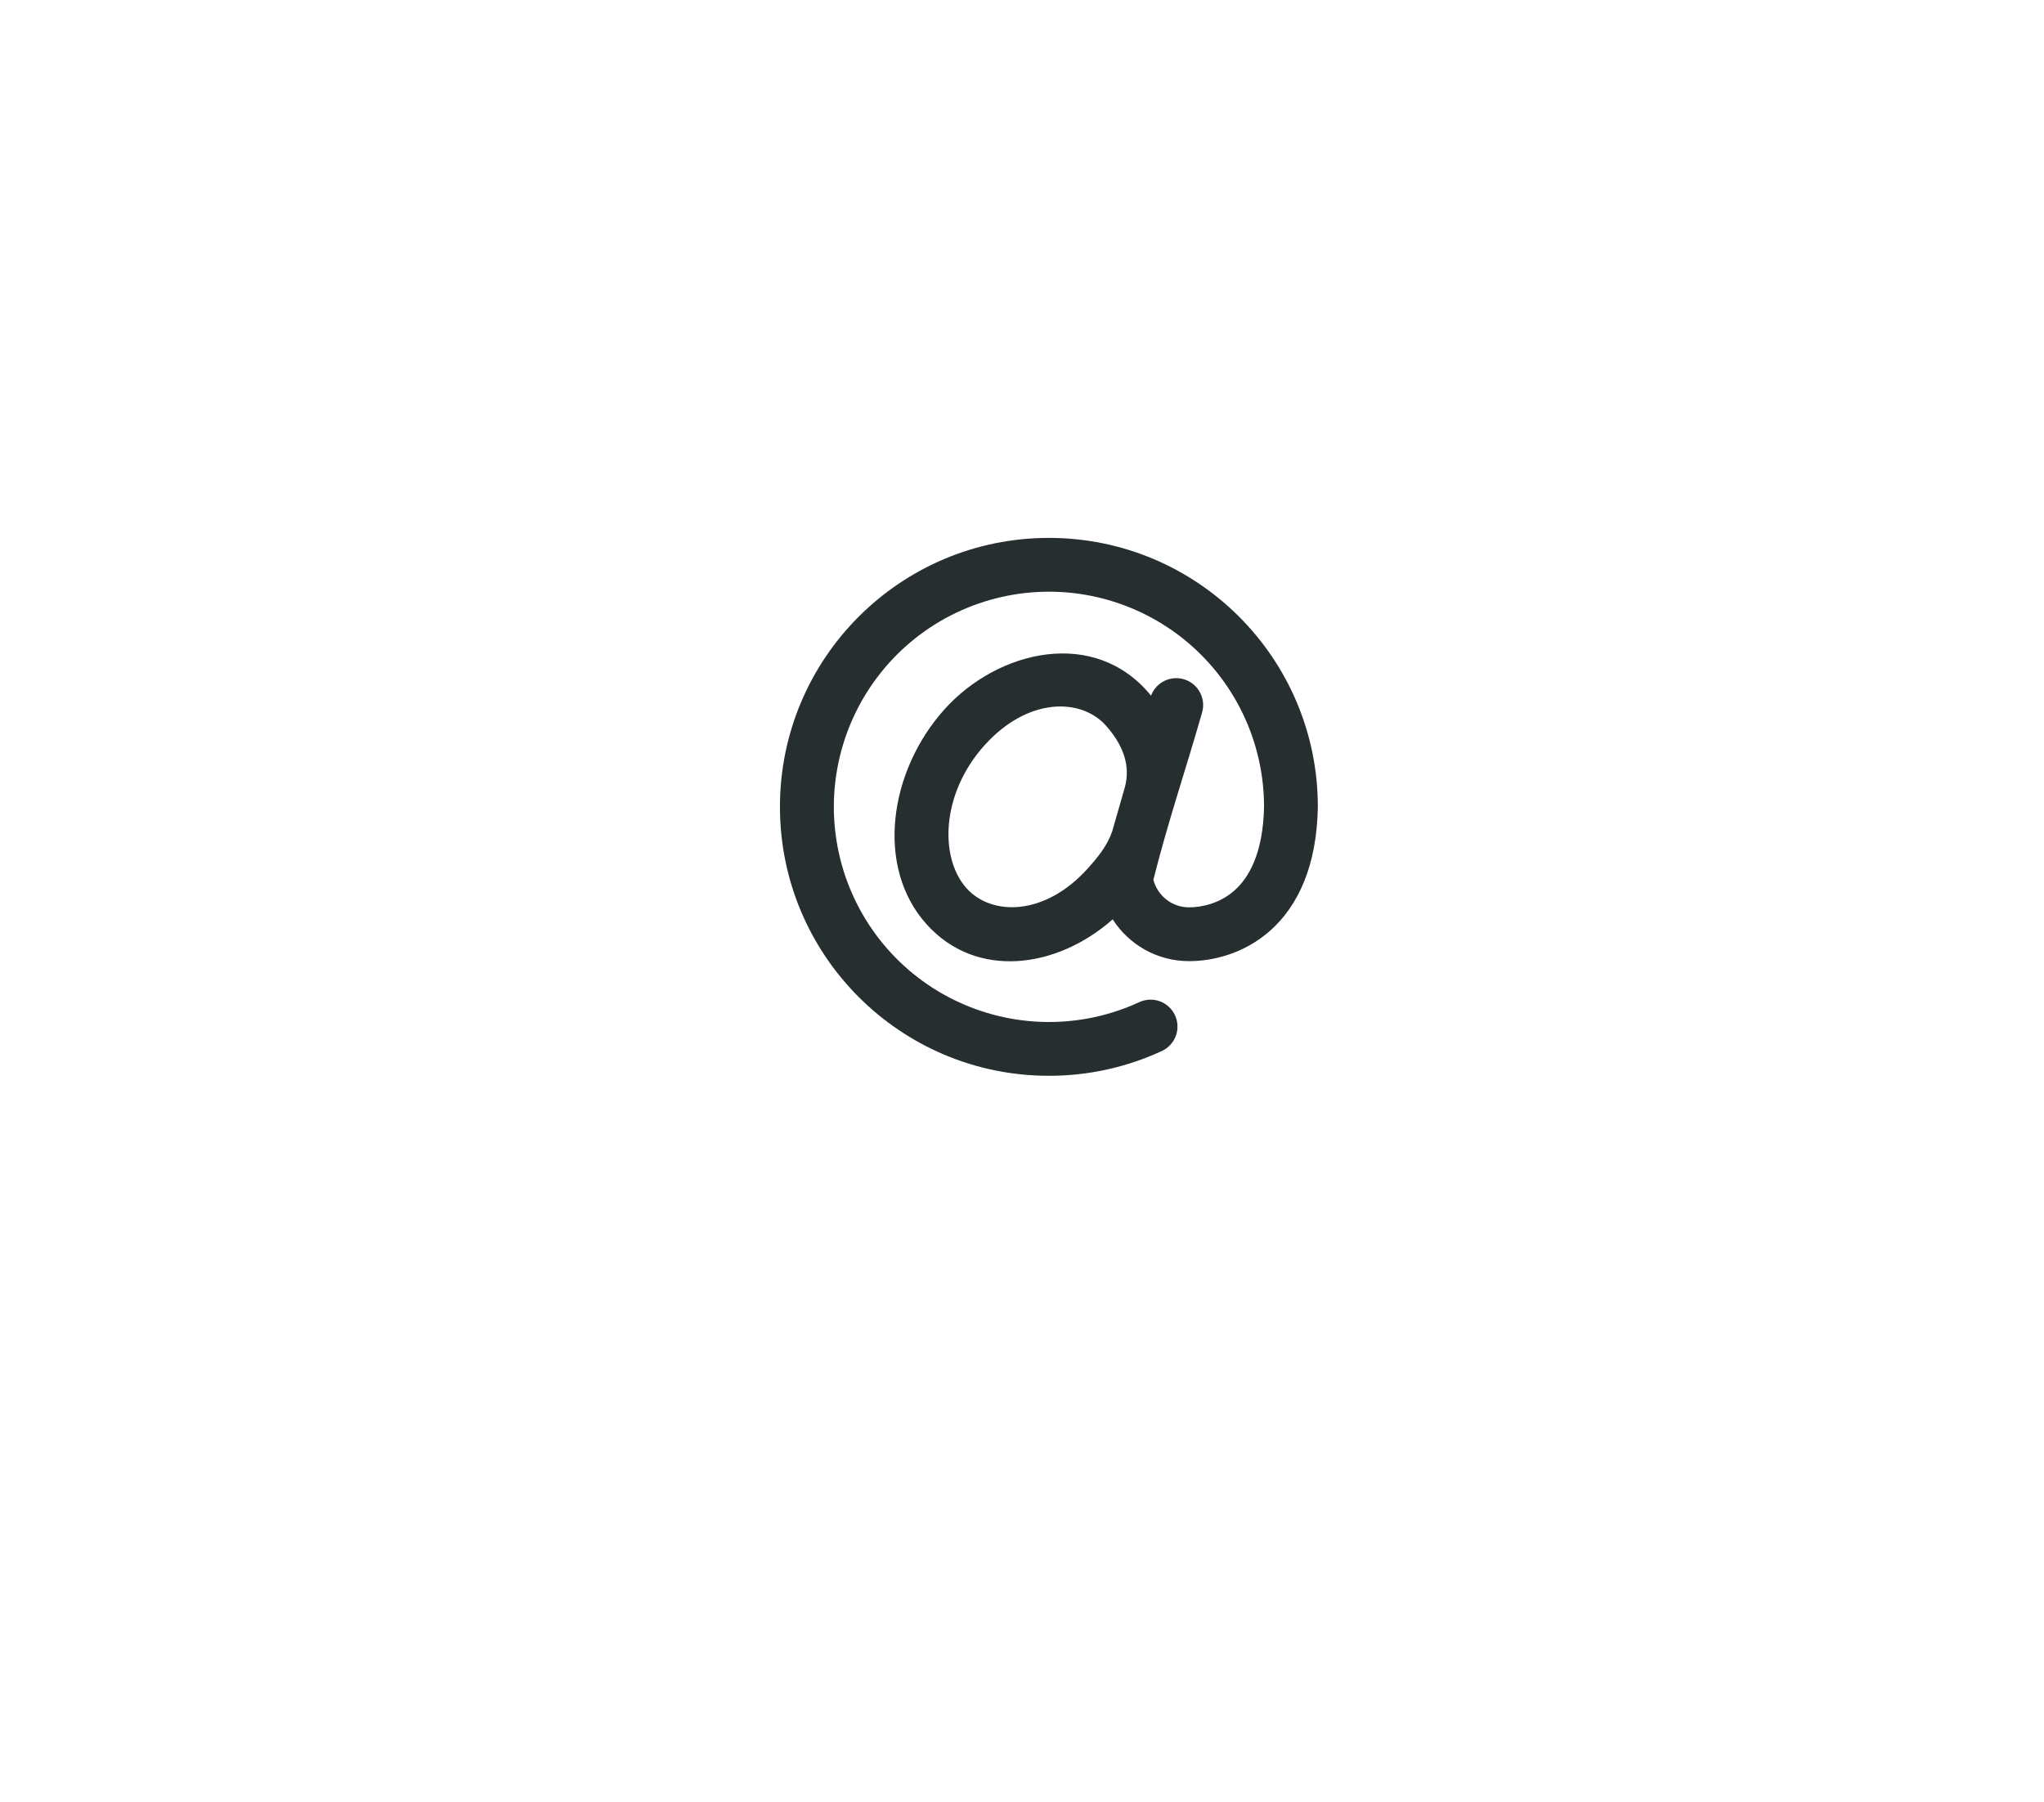 <?xml version="1.0" encoding="UTF-8"?> <svg xmlns="http://www.w3.org/2000/svg" width="76" height="67" viewBox="0 0 76 67" fill="none"> <g filter="url(#filter0_d)"> <rect x="12" y="8" width="52" height="43" rx="15" fill="white"></rect> </g> <path fill-rule="evenodd" clip-rule="evenodd" d="M39 22C37.804 22.001 36.623 22.27 35.544 22.787C34.465 23.304 33.517 24.057 32.767 24.99C32.018 25.922 31.488 27.011 31.215 28.176C30.942 29.341 30.934 30.552 31.191 31.72C31.448 32.888 31.964 33.984 32.701 34.927C33.438 35.869 34.376 36.635 35.448 37.166C36.52 37.698 37.697 37.983 38.893 37.999C40.089 38.016 41.274 37.764 42.36 37.262C42.601 37.15 42.876 37.139 43.125 37.23C43.374 37.321 43.577 37.508 43.688 37.748C43.8 37.989 43.812 38.264 43.72 38.514C43.629 38.763 43.443 38.965 43.202 39.077C41.885 39.687 40.451 40.002 39 40C33.477 40 29 35.523 29 30C29 24.477 33.477 20 39 20C44.523 20 49 24.477 49 30V30.019C48.958 32.209 48.26 33.684 47.233 34.599C46.229 35.493 45.04 35.737 44.21 35.737C43.018 35.737 41.971 35.117 41.372 34.183C39.296 36.018 36.302 36.422 34.454 34.368C32.528 32.228 33.065 28.655 35.12 26.372C37.108 24.163 40.723 23.31 42.798 25.866C42.888 25.624 43.068 25.427 43.3 25.314C43.533 25.202 43.8 25.184 44.045 25.264C44.29 25.344 44.495 25.516 44.617 25.743C44.739 25.971 44.768 26.236 44.698 26.485C44.106 28.561 43.408 30.618 42.885 32.712C42.961 33.005 43.133 33.265 43.373 33.451C43.612 33.636 43.907 33.737 44.21 33.737C44.69 33.737 45.358 33.591 45.903 33.106C46.423 32.643 46.965 31.752 47 29.991C46.998 27.871 46.154 25.838 44.654 24.34C43.154 22.842 41.12 22 39 22ZM41.353 30.914C41.423 30.674 41.606 30.033 41.82 29.286C42.053 28.466 41.75 27.68 41.112 26.97C40.192 25.949 38.22 25.917 36.607 27.71C34.984 29.512 34.925 31.901 35.941 33.03C36.86 34.051 38.832 34.083 40.446 32.29C40.819 31.876 41.17 31.446 41.353 30.914Z" fill="#262E2F"></path> <defs> <filter id="filter0_d" x="0" y="0" width="76" height="67" filterUnits="userSpaceOnUse" color-interpolation-filters="sRGB"> <feFlood flood-opacity="0" result="BackgroundImageFix"></feFlood> <feColorMatrix in="SourceAlpha" type="matrix" values="0 0 0 0 0 0 0 0 0 0 0 0 0 0 0 0 0 0 127 0"></feColorMatrix> <feOffset dy="4"></feOffset> <feGaussianBlur stdDeviation="6"></feGaussianBlur> <feColorMatrix type="matrix" values="0 0 0 0 0.149 0 0 0 0 0.18 0 0 0 0 0.184 0 0 0 0.11 0"></feColorMatrix> <feBlend mode="normal" in2="BackgroundImageFix" result="effect1_dropShadow"></feBlend> <feBlend mode="normal" in="SourceGraphic" in2="effect1_dropShadow" result="shape"></feBlend> </filter> </defs> </svg> 